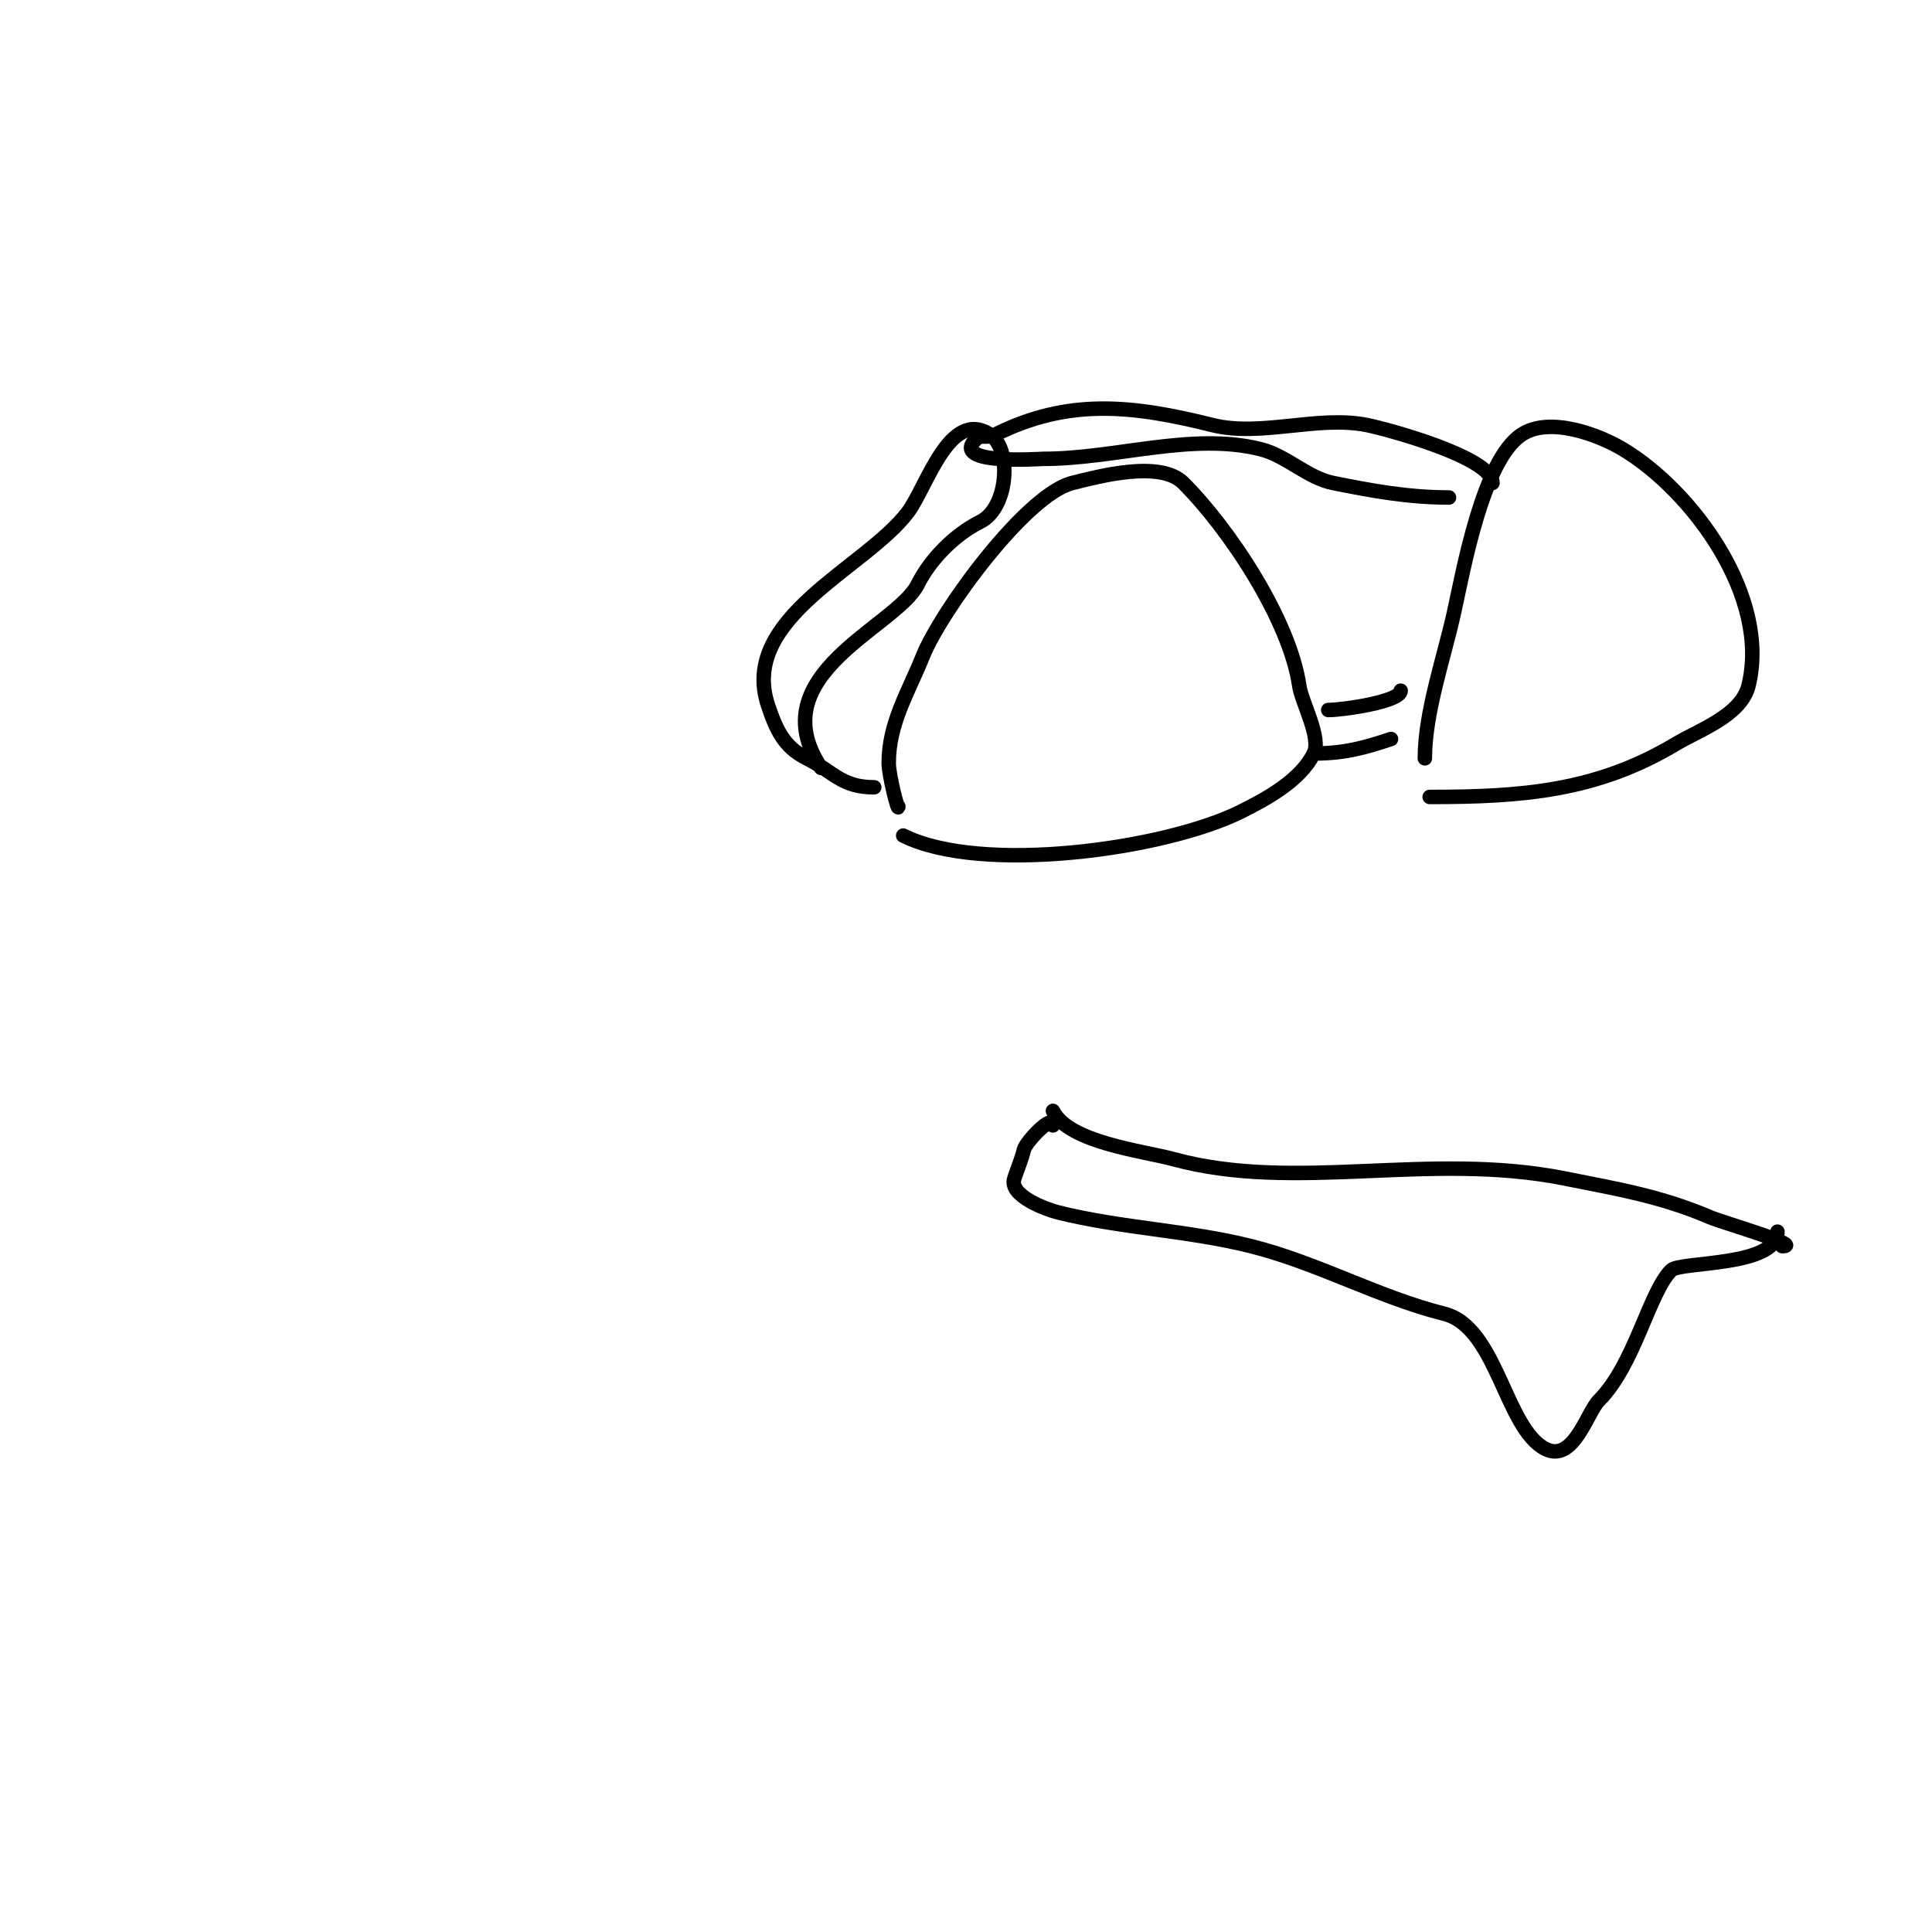 <svg viewBox='0 0 400 400' version='1.1' xmlns='http://www.w3.org/2000/svg' xmlns:xlink='http://www.w3.org/1999/xlink'><g fill='none' stroke='#000000' stroke-width='3' stroke-linecap='round' stroke-linejoin='round'><path d='M186,167c0,1.292 -2,-6.47 -2,-9c0,-8.302 4.037,-14.593 7,-22c3.84,-9.599 21.505,-33.626 31,-36c5.332,-1.333 18.187,-4.813 23,0c9.668,9.668 22.081,28.567 24,42c0.478,3.349 4.625,10.75 3,14c-2.812,5.625 -9.775,9.387 -15,12c-15.768,7.884 -53.807,13.097 -70,5'/><path d='M275,147c2.975,0 15,-1.718 15,-4'/><path d='M272,156c6.214,0 10.264,-1.088 16,-3'/><path d='M295,157c0,-9.49 3.961,-20.825 6,-30c1.929,-8.68 5.933,-31.622 14,-37c5.84,-3.893 16.116,0.07 21,3c14.387,8.632 30.604,30.584 26,49c-1.538,6.153 -10.378,9.227 -15,12c-16.46,9.876 -32.009,11 -51,11'/><path d='M181,163c-6.819,0 -8.312,-3.156 -14,-6c-4.658,-2.329 -6.287,-5.86 -8,-11c-6.028,-18.083 20.285,-28.38 29,-40c3.873,-5.164 8.617,-21.588 17,-16c4.584,3.056 3.708,15.146 -2,18c-5.43,2.715 -10.414,7.828 -13,13c-4.414,8.828 -32.872,18.692 -20,38'/><path d='M309,100c0,-5.304 -21.898,-11.18 -26,-12c-10.19,-2.038 -21.938,2.516 -32,0c-16.626,-4.157 -29.856,-5.572 -45,2c-1.763,0.882 -2.797,-0.203 -4,1c-5.341,5.341 13.303,4 14,4c14.988,0 30.798,-5.55 45,-2c5.343,1.336 9.707,5.941 15,7c7.89,1.578 15.436,3 24,3'/><path d='M218,230c3.295,6.59 18.657,8.27 25,10c25.29,6.897 52.881,-1.624 81,4c10.749,2.15 19.831,3.642 30,8c2.605,1.117 19.596,6 15,6'/><path d='M218,233c0,-2.543 -5.611,3.444 -6,5c-0.521,2.083 -1.317,3.952 -2,6c-1.203,3.608 6.821,6.455 9,7c13.247,3.312 26.816,3.704 40,7c13.746,3.436 26.496,10.624 40,14c10.954,2.738 12.632,23.816 21,28c5.773,2.887 8.624,-7.624 11,-10c7.459,-7.459 10.401,-22.401 15,-27c1.872,-1.872 22,-0.676 22,-8'/></g>
</svg>